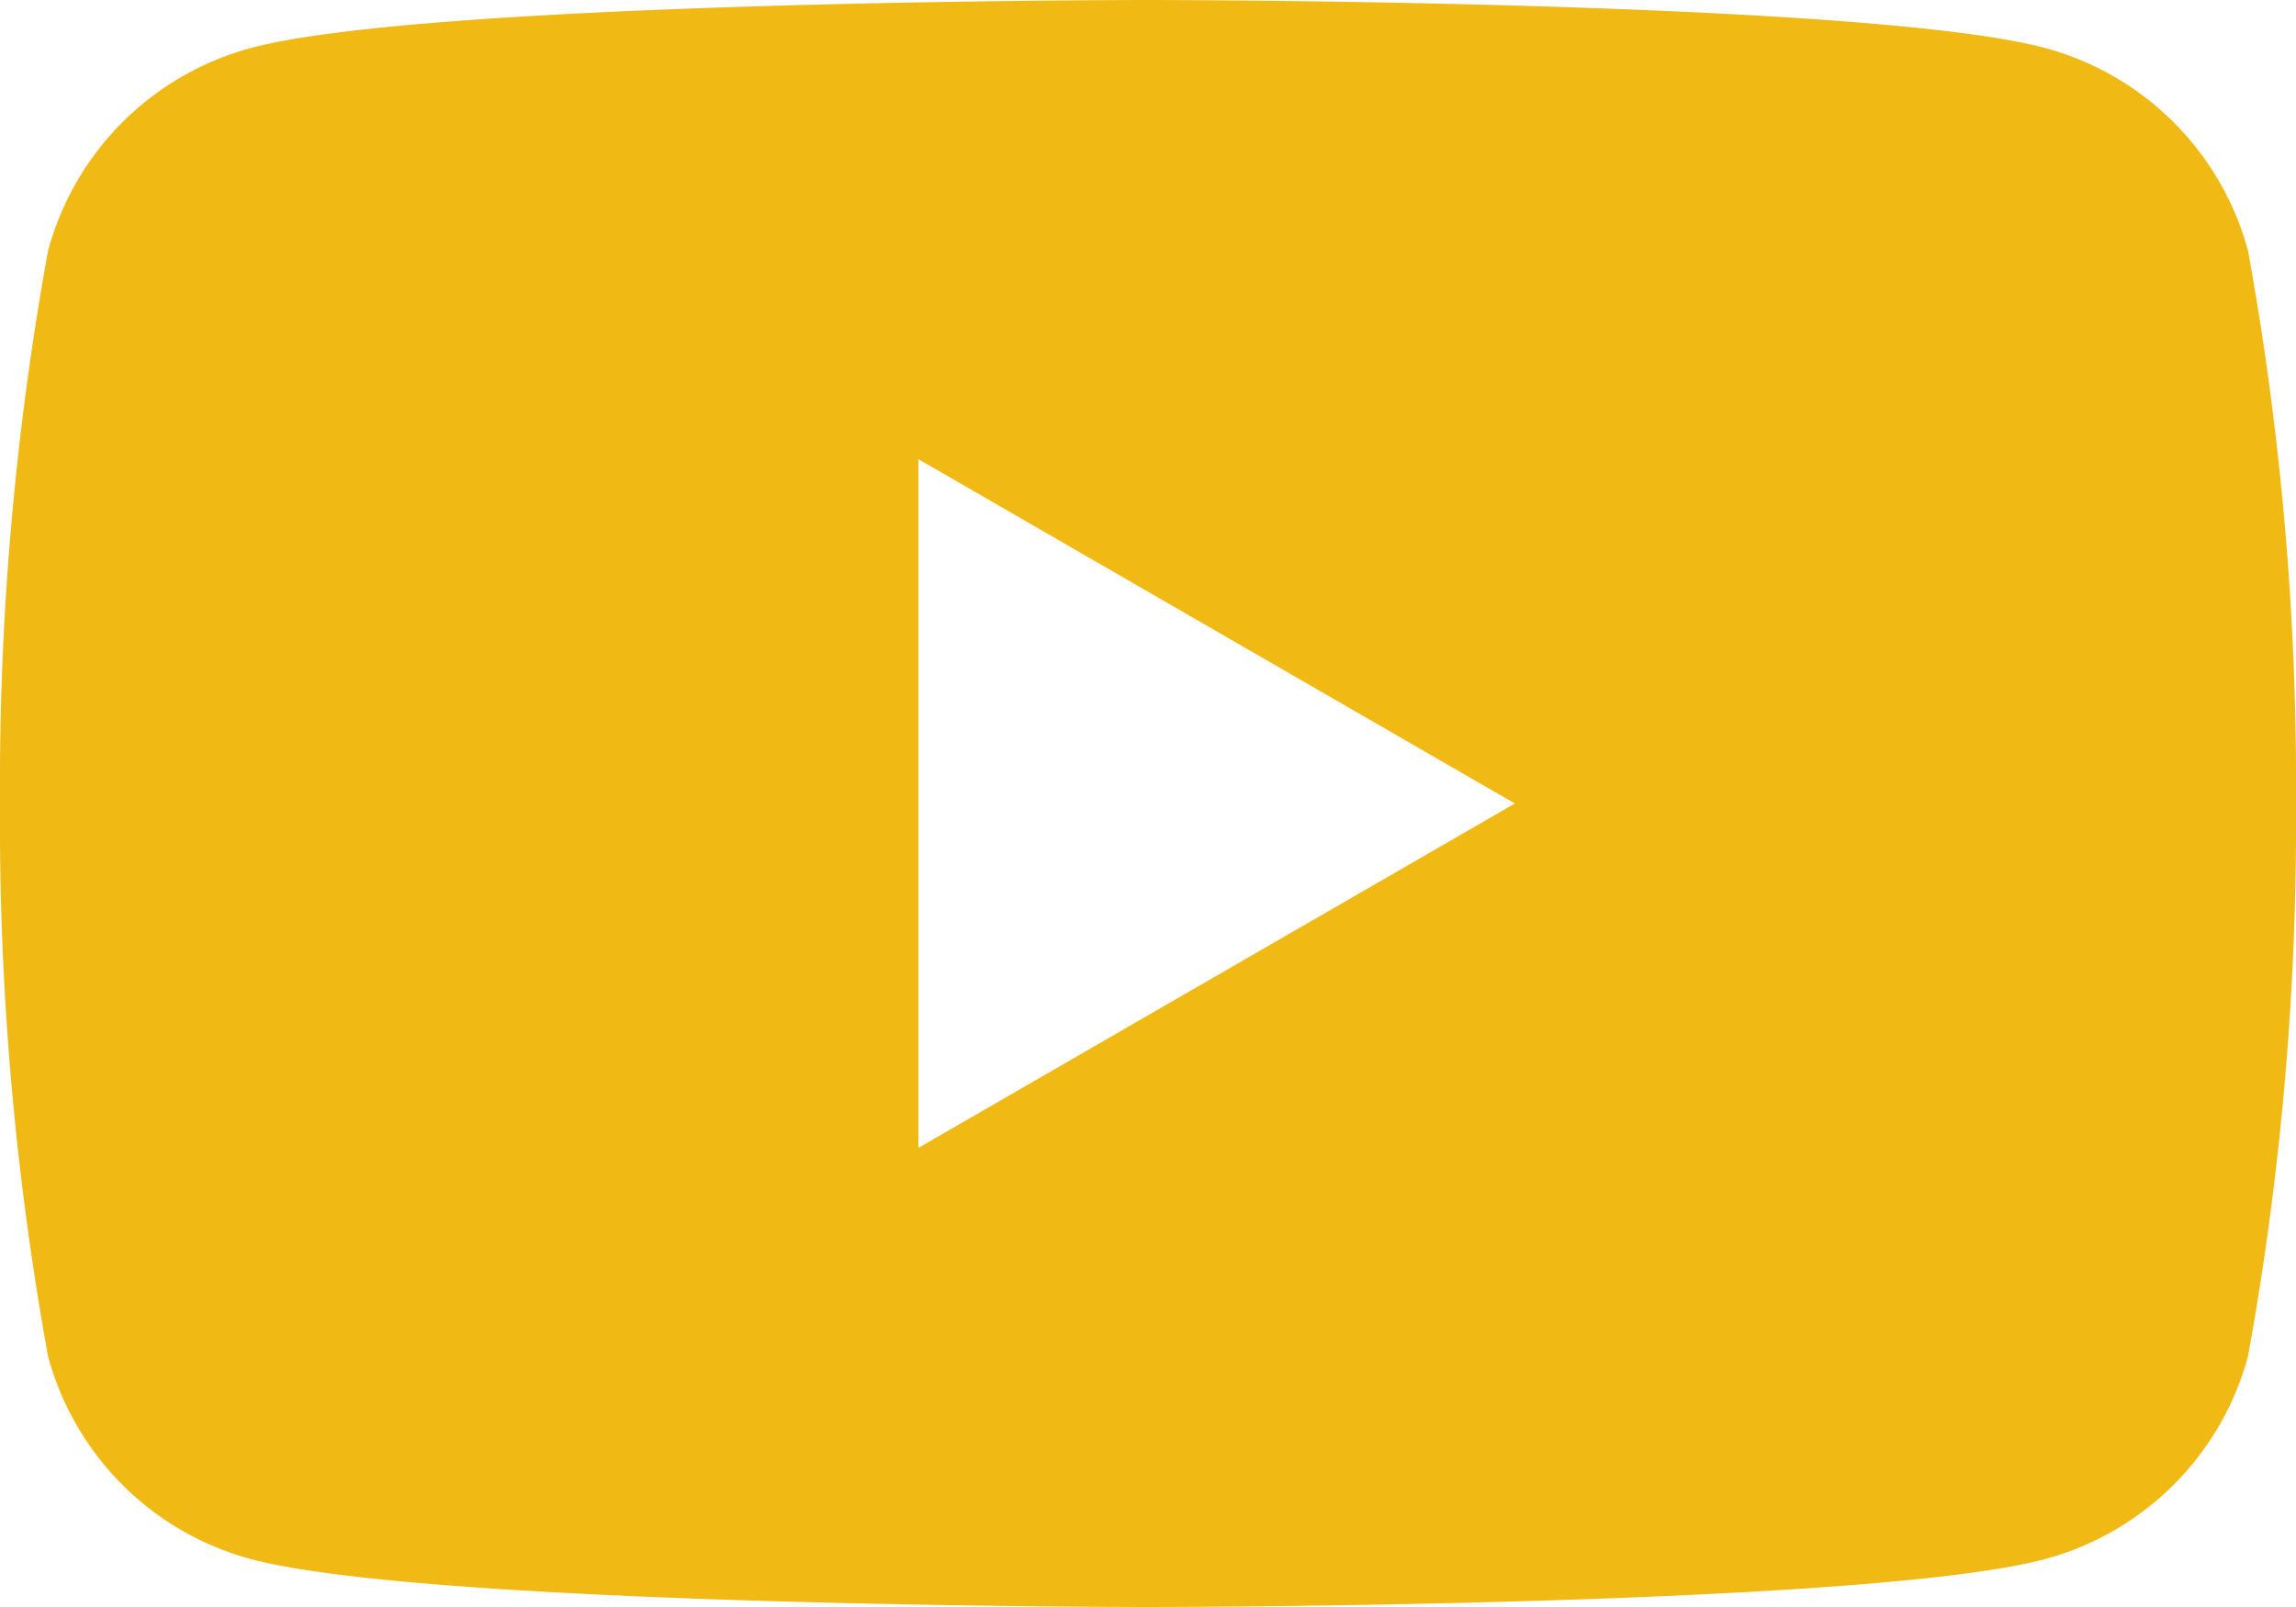 <svg id="Group_24" data-name="Group 24" xmlns="http://www.w3.org/2000/svg" xmlns:xlink="http://www.w3.org/1999/xlink" width="33.143" height="23.201" viewBox="0 0 33.143 23.201">
  <defs>
    <clipPath id="clip-path">
      <rect id="Rectangle_21" data-name="Rectangle 21" width="33.143" height="23.201" fill="#f0b914"/>
    </clipPath>
  </defs>
  <g id="Group_33" data-name="Group 33" transform="translate(0 0)" clip-path="url(#clip-path)">
    <path id="Path_29" data-name="Path 29" d="M32.451,3.623a4.152,4.152,0,0,0-2.93-2.93C26.936,0,16.572,0,16.572,0S6.207,0,3.622.693A4.149,4.149,0,0,0,.693,3.623,43.132,43.132,0,0,0,0,11.6a43.125,43.125,0,0,0,.693,7.977,4.149,4.149,0,0,0,2.929,2.931c2.585.692,12.95.692,12.95.692s10.364,0,12.949-.692a4.152,4.152,0,0,0,2.93-2.931,43.177,43.177,0,0,0,.692-7.977,43.185,43.185,0,0,0-.692-7.978M13.257,16.572V6.629L21.867,11.6Z" transform="translate(0 0)" fill="#f0b914" fill-rule="evenodd"/>
  </g>
</svg>
